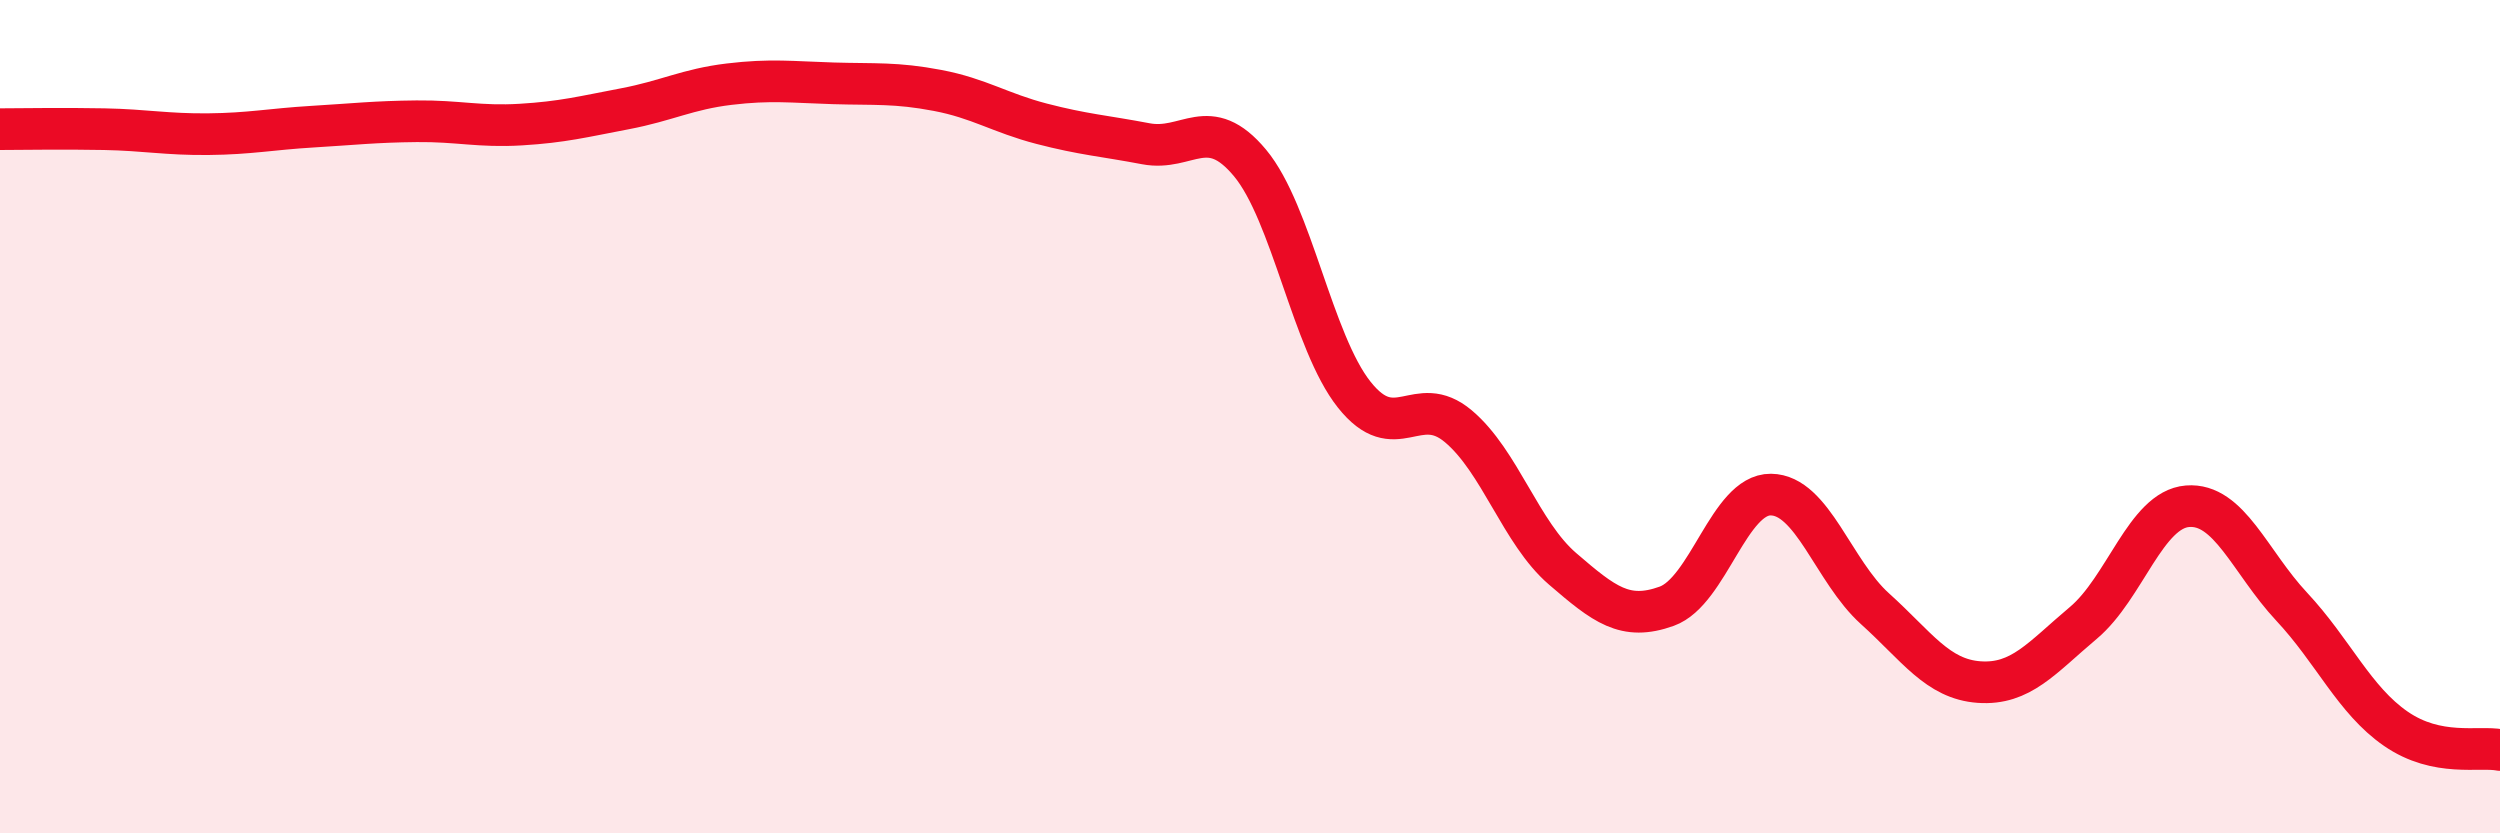 
    <svg width="60" height="20" viewBox="0 0 60 20" xmlns="http://www.w3.org/2000/svg">
      <path
        d="M 0,3.1 C 0.5,3.1 1.5,3.08 2.5,3.1 C 3.5,3.12 4,3.23 5,3.22 C 6,3.21 6.5,3.1 7.5,3.04 C 8.5,2.98 9,2.92 10,2.91 C 11,2.9 11.5,3.05 12.5,2.99 C 13.5,2.93 14,2.8 15,2.61 C 16,2.42 16.5,2.14 17.5,2.02 C 18.5,1.9 19,1.97 20,2 C 21,2.03 21.5,1.98 22.5,2.17 C 23.5,2.36 24,2.71 25,2.97 C 26,3.23 26.5,3.26 27.5,3.45 C 28.5,3.64 29,2.71 30,3.91 C 31,5.11 31.5,8.21 32.5,9.47 C 33.5,10.73 34,9.39 35,10.23 C 36,11.07 36.5,12.79 37.5,13.65 C 38.5,14.51 39,14.91 40,14.55 C 41,14.19 41.5,11.86 42.5,11.87 C 43.5,11.88 44,13.71 45,14.61 C 46,15.51 46.5,16.3 47.5,16.37 C 48.5,16.44 49,15.79 50,14.95 C 51,14.11 51.5,12.23 52.5,12.15 C 53.5,12.07 54,13.49 55,14.56 C 56,15.63 56.5,16.8 57.5,17.49 C 58.5,18.18 59.5,17.9 60,18L60 20L0 20Z"
        fill="#EB0A25"
        opacity="0.1"
        stroke-linecap="round"
        stroke-linejoin="round"
      />
      <path
        d="M 0,3.1 C 0.5,3.1 1.5,3.08 2.5,3.1 C 3.5,3.12 4,3.23 5,3.22 C 6,3.21 6.5,3.1 7.5,3.04 C 8.5,2.98 9,2.92 10,2.91 C 11,2.9 11.5,3.05 12.5,2.99 C 13.5,2.93 14,2.8 15,2.61 C 16,2.42 16.5,2.14 17.5,2.02 C 18.5,1.9 19,1.97 20,2 C 21,2.03 21.5,1.98 22.5,2.17 C 23.5,2.36 24,2.71 25,2.97 C 26,3.23 26.5,3.26 27.5,3.45 C 28.5,3.64 29,2.71 30,3.91 C 31,5.11 31.5,8.21 32.5,9.47 C 33.5,10.73 34,9.39 35,10.23 C 36,11.07 36.5,12.79 37.5,13.65 C 38.5,14.51 39,14.91 40,14.55 C 41,14.19 41.5,11.86 42.5,11.87 C 43.5,11.88 44,13.71 45,14.61 C 46,15.51 46.5,16.3 47.5,16.37 C 48.5,16.44 49,15.79 50,14.95 C 51,14.11 51.5,12.23 52.5,12.15 C 53.5,12.07 54,13.49 55,14.56 C 56,15.63 56.5,16.8 57.5,17.49 C 58.5,18.18 59.5,17.9 60,18"
        stroke="#EB0A25"
        stroke-width="1"
        fill="none"
        stroke-linecap="round"
        stroke-linejoin="round"
      />
    </svg>
  